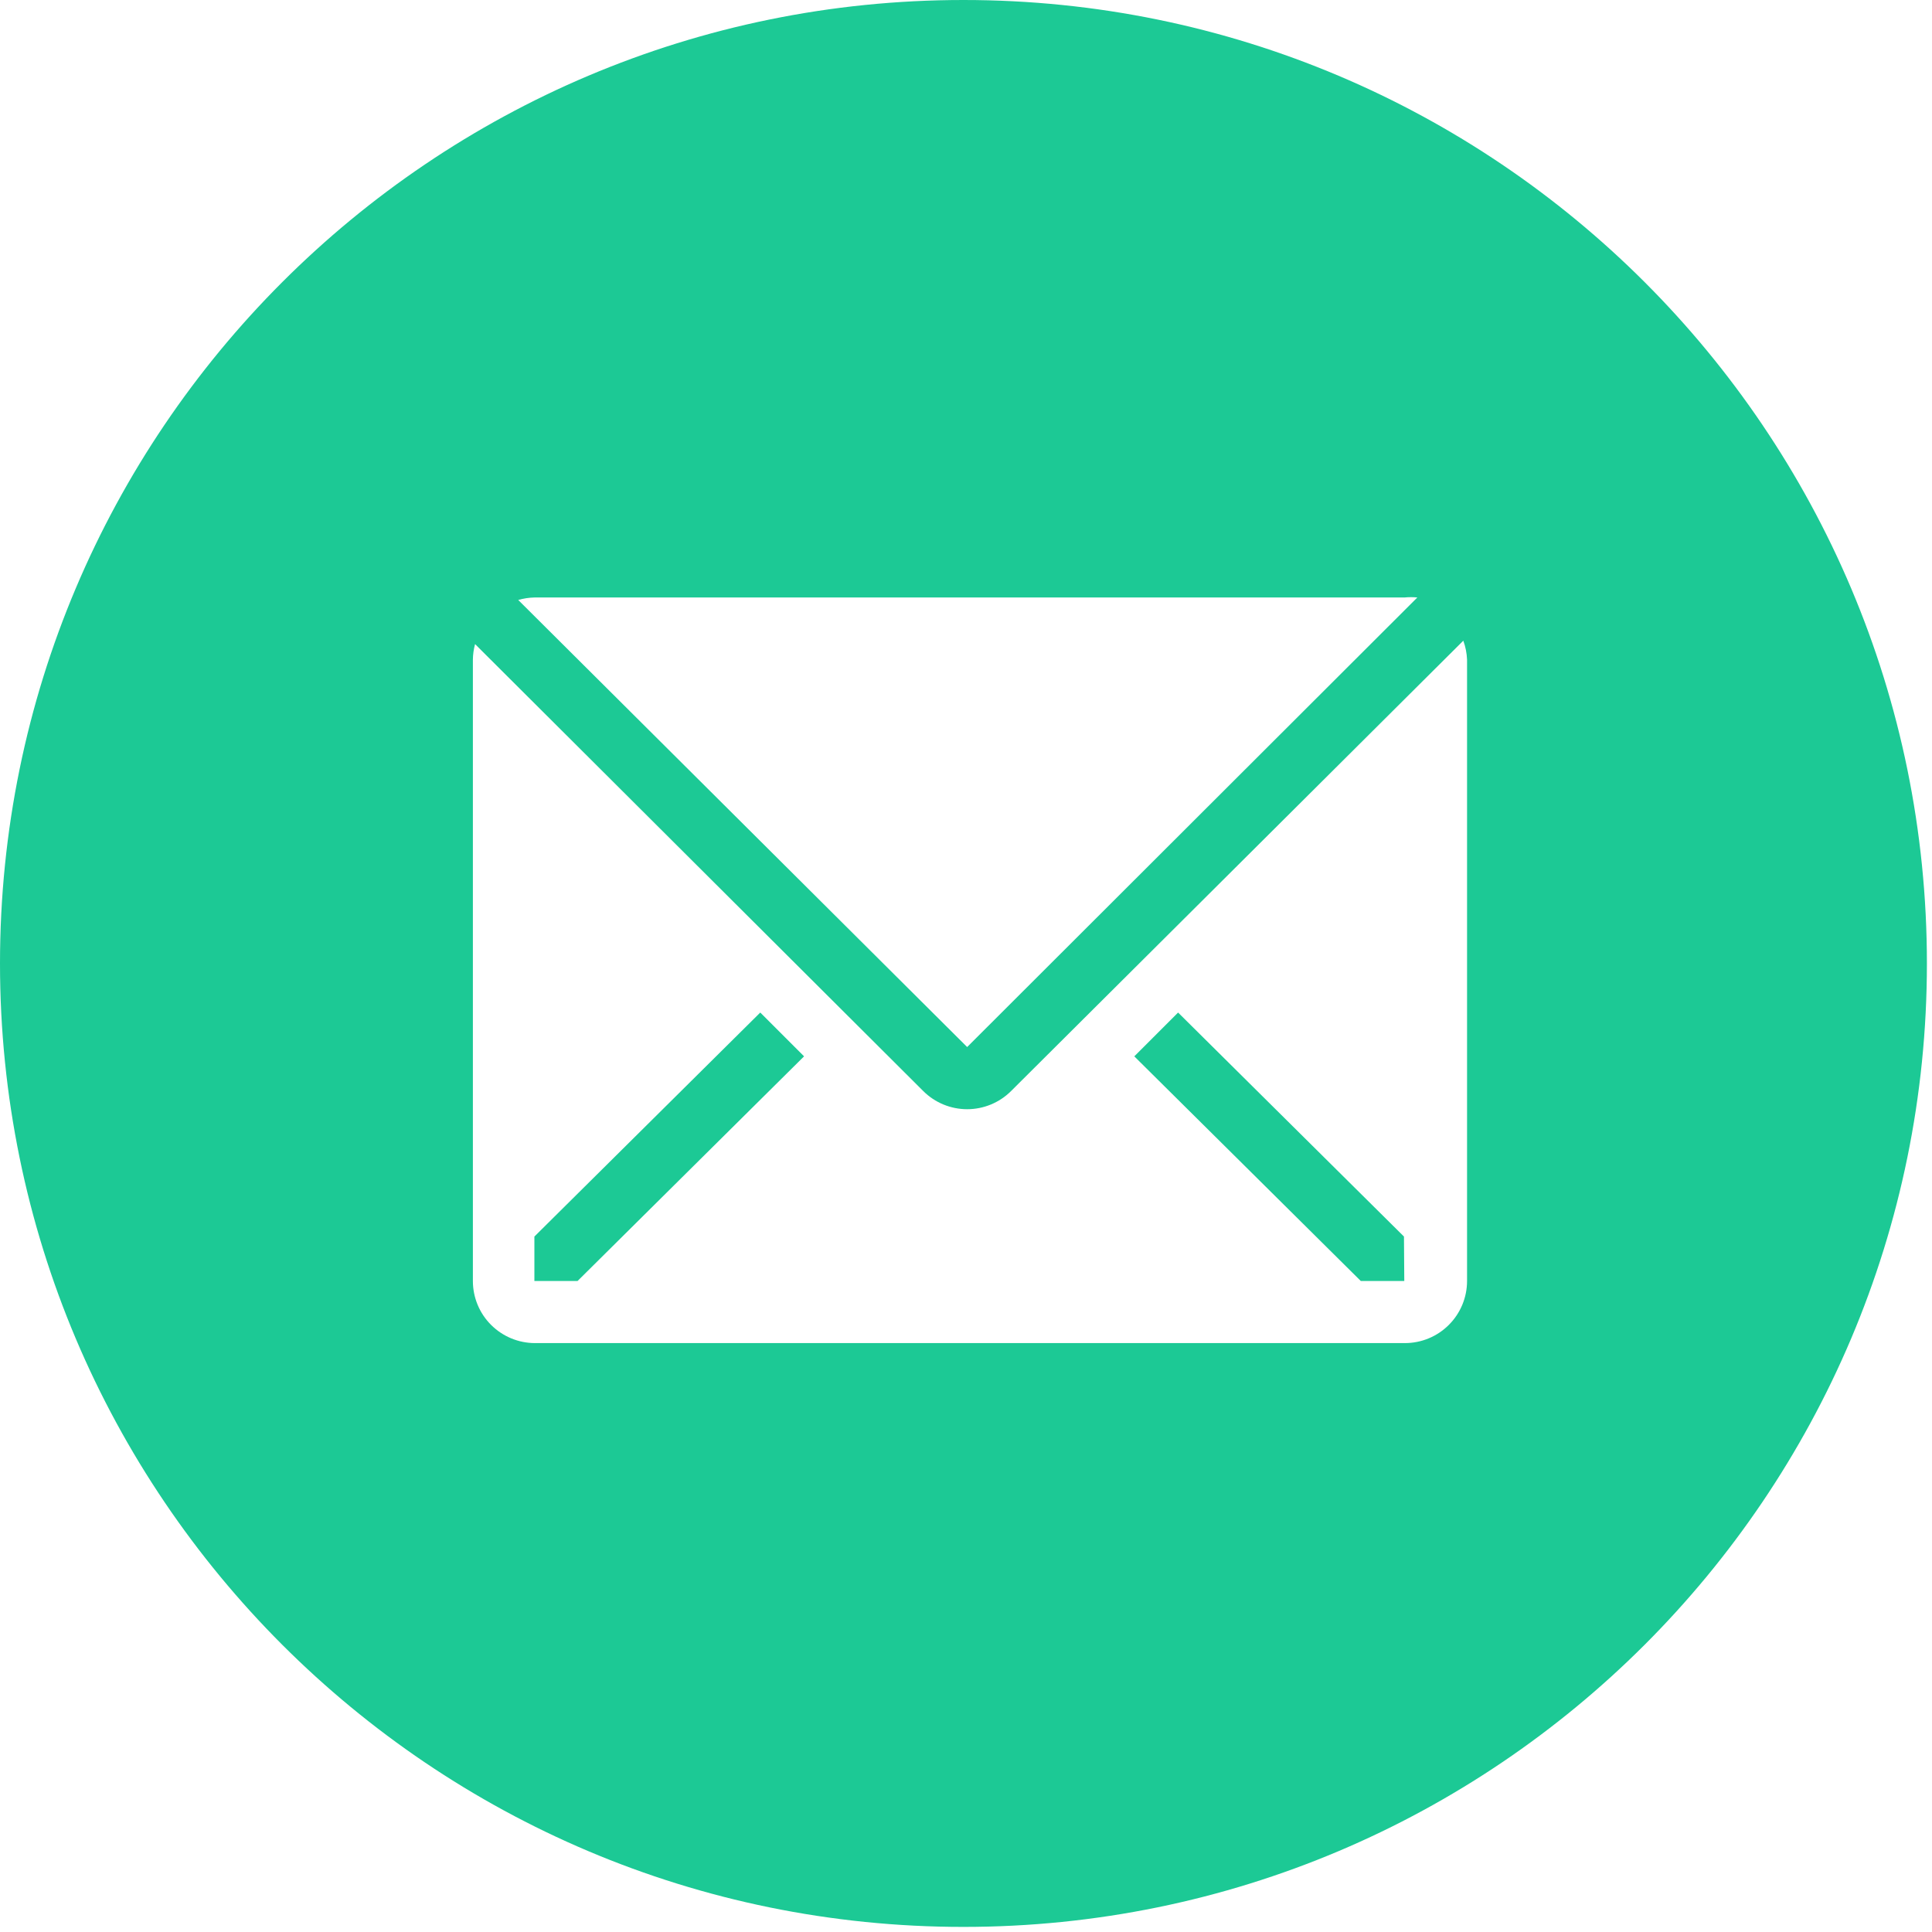 <svg width="55" height="55" viewBox="0 0 55 55" fill="none" xmlns="http://www.w3.org/2000/svg">
<path fill-rule="evenodd" clip-rule="evenodd" d="M27.427 54.855C42.575 54.855 54.855 42.575 54.855 27.427C54.855 12.28 42.575 0 27.427 0C12.28 0 0 12.28 0 27.427C0 42.575 12.28 54.855 27.427 54.855ZM40.349 17.009C40.228 16.997 40.106 16.997 39.986 17.009H15.222C15.063 17.012 14.906 17.036 14.753 17.08L27.533 29.807L40.349 17.009ZM41.657 18.239L28.78 31.063C28.449 31.392 28 31.577 27.533 31.577C27.066 31.577 26.617 31.392 26.286 31.063L13.524 18.336C13.485 18.48 13.464 18.629 13.462 18.778V36.467C13.462 36.936 13.648 37.386 13.98 37.717C14.312 38.049 14.762 38.235 15.231 38.235H39.995C40.464 38.235 40.914 38.049 41.245 37.717C41.577 37.386 41.764 36.936 41.764 36.467V18.778C41.756 18.594 41.721 18.412 41.657 18.239ZM16.442 36.467H15.213V35.202L21.643 28.825L22.89 30.072L16.442 36.467ZM39.977 36.467H38.739L32.291 30.072L33.538 28.825L39.968 35.202L39.977 36.467Z" fill="#1CC995"/>
</svg>
